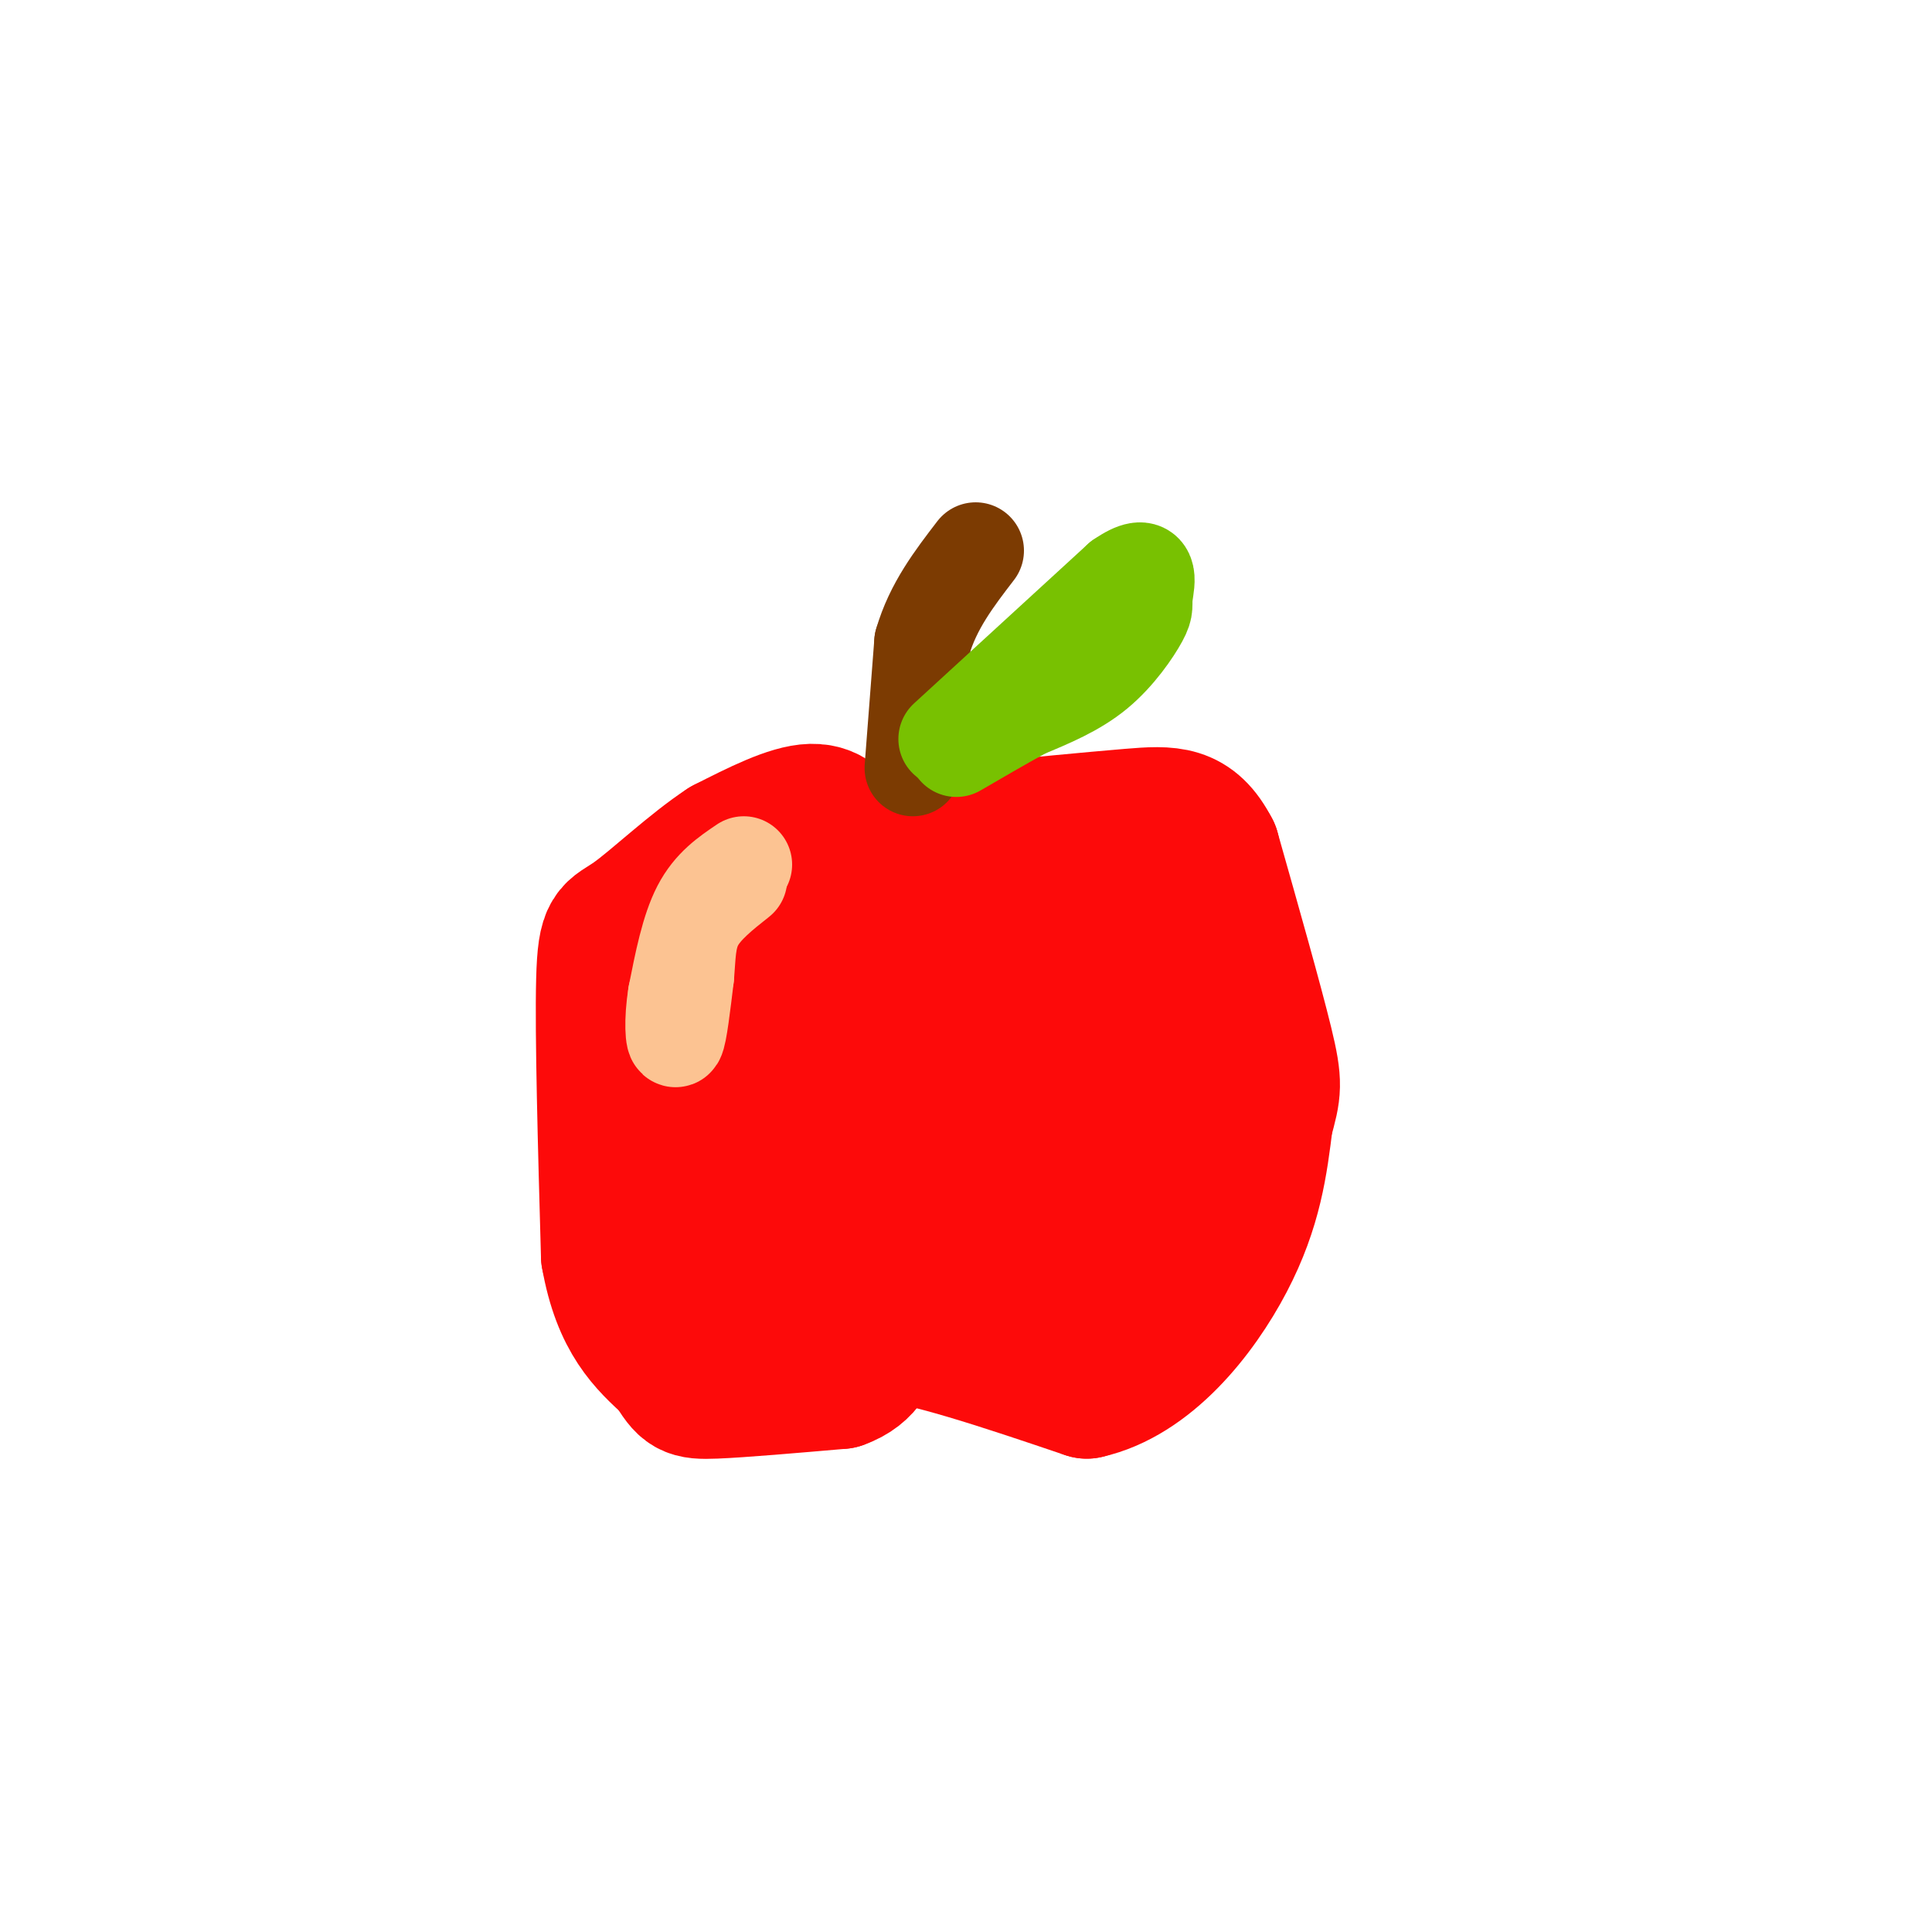 <svg viewBox='0 0 400 400' version='1.1' xmlns='http://www.w3.org/2000/svg' xmlns:xlink='http://www.w3.org/1999/xlink'><g fill='none' stroke='rgb(253,10,10)' stroke-width='28' stroke-linecap='round' stroke-linejoin='round'><path d='M179,182c-0.778,-2.556 -1.556,-5.111 -3,-8c-1.444,-2.889 -3.556,-6.111 -8,-6c-4.444,0.111 -11.222,3.556 -18,7'/><path d='M150,175c-6.714,4.381 -14.500,11.833 -19,15c-4.500,3.167 -5.714,2.048 -6,13c-0.286,10.952 0.357,33.976 1,57'/><path d='M126,260c2.333,13.333 7.667,18.167 13,23'/><path d='M139,283c2.867,4.778 3.533,5.222 9,5c5.467,-0.222 15.733,-1.111 26,-2'/><path d='M174,286c5.667,-2.000 6.833,-6.000 8,-10'/><path d='M182,276c8.500,0.333 25.750,6.167 43,12'/><path d='M225,288c12.778,-2.844 23.222,-15.956 29,-27c5.778,-11.044 6.889,-20.022 8,-29'/><path d='M262,232c1.733,-6.289 2.067,-7.511 0,-16c-2.067,-8.489 -6.533,-24.244 -11,-40'/><path d='M251,176c-4.067,-7.911 -8.733,-7.689 -17,-7c-8.267,0.689 -20.133,1.844 -32,3'/><path d='M202,172c-7.867,2.467 -11.533,7.133 -13,11c-1.467,3.867 -0.733,6.933 0,10'/><path d='M189,193c1.556,3.067 5.444,5.733 10,5c4.556,-0.733 9.778,-4.867 15,-9'/><path d='M214,189c4.976,-0.155 9.917,3.958 13,6c3.083,2.042 4.310,2.012 6,8c1.690,5.988 3.845,17.994 6,30'/><path d='M239,233c-1.762,10.214 -9.167,20.750 -15,26c-5.833,5.250 -10.095,5.214 -14,5c-3.905,-0.214 -7.452,-0.607 -11,-1'/><path d='M199,263c-3.952,-1.012 -8.333,-3.042 -13,-4c-4.667,-0.958 -9.619,-0.845 -13,0c-3.381,0.845 -5.190,2.423 -7,4'/><path d='M166,263c-2.774,0.643 -6.208,0.250 -9,0c-2.792,-0.250 -4.940,-0.357 -7,-7c-2.060,-6.643 -4.030,-19.821 -6,-33'/><path d='M144,223c-1.167,-6.964 -1.083,-7.875 0,-11c1.083,-3.125 3.167,-8.464 7,-12c3.833,-3.536 9.417,-5.268 15,-7'/><path d='M166,193c4.440,-1.881 8.042,-3.083 13,4c4.958,7.083 11.274,22.452 18,31c6.726,8.548 13.863,10.274 21,12'/><path d='M218,240c5.345,1.726 8.208,0.042 11,-2c2.792,-2.042 5.512,-4.440 7,-12c1.488,-7.560 1.744,-20.280 2,-33'/><path d='M238,193c0.643,-7.964 1.250,-11.375 -3,-5c-4.250,6.375 -13.357,22.536 -21,31c-7.643,8.464 -13.821,9.232 -20,10'/><path d='M194,229c-10.444,6.578 -26.556,18.022 -33,17c-6.444,-1.022 -3.222,-14.511 0,-28'/><path d='M161,218c-0.121,-5.415 -0.425,-4.954 0,-6c0.425,-1.046 1.578,-3.600 5,-2c3.422,1.600 9.114,7.354 12,12c2.886,4.646 2.968,8.185 5,11c2.032,2.815 6.016,4.908 10,7'/><path d='M193,240c3.500,1.667 7.250,2.333 11,3'/></g>
<g fill='none' stroke='rgb(124,59,2)' stroke-width='20' stroke-linecap='round' stroke-linejoin='round'><path d='M189,159c0.000,0.000 2.000,-26.000 2,-26'/><path d='M191,133c2.167,-7.500 6.583,-13.250 11,-19'/></g>
<g fill='none' stroke='rgb(120,193,1)' stroke-width='20' stroke-linecap='round' stroke-linejoin='round'><path d='M196,153c0.000,0.000 36.000,-33.000 36,-33'/><path d='M232,120c6.667,-4.579 5.333,0.474 5,3c-0.333,2.526 0.333,2.526 -1,5c-1.333,2.474 -4.667,7.421 -9,11c-4.333,3.579 -9.667,5.789 -15,8'/><path d='M212,147c-4.833,2.667 -9.417,5.333 -14,8'/></g>
<g fill='none' stroke='rgb(252,195,146)' stroke-width='20' stroke-linecap='round' stroke-linejoin='round'><path d='M154,179c-3.333,2.250 -6.667,4.500 -9,9c-2.333,4.500 -3.667,11.250 -5,18'/><path d='M140,206c-0.867,5.378 -0.533,9.822 0,9c0.533,-0.822 1.267,-6.911 2,-13'/><path d='M142,202c0.356,-4.067 0.244,-7.733 2,-11c1.756,-3.267 5.378,-6.133 9,-9'/></g>
</svg>